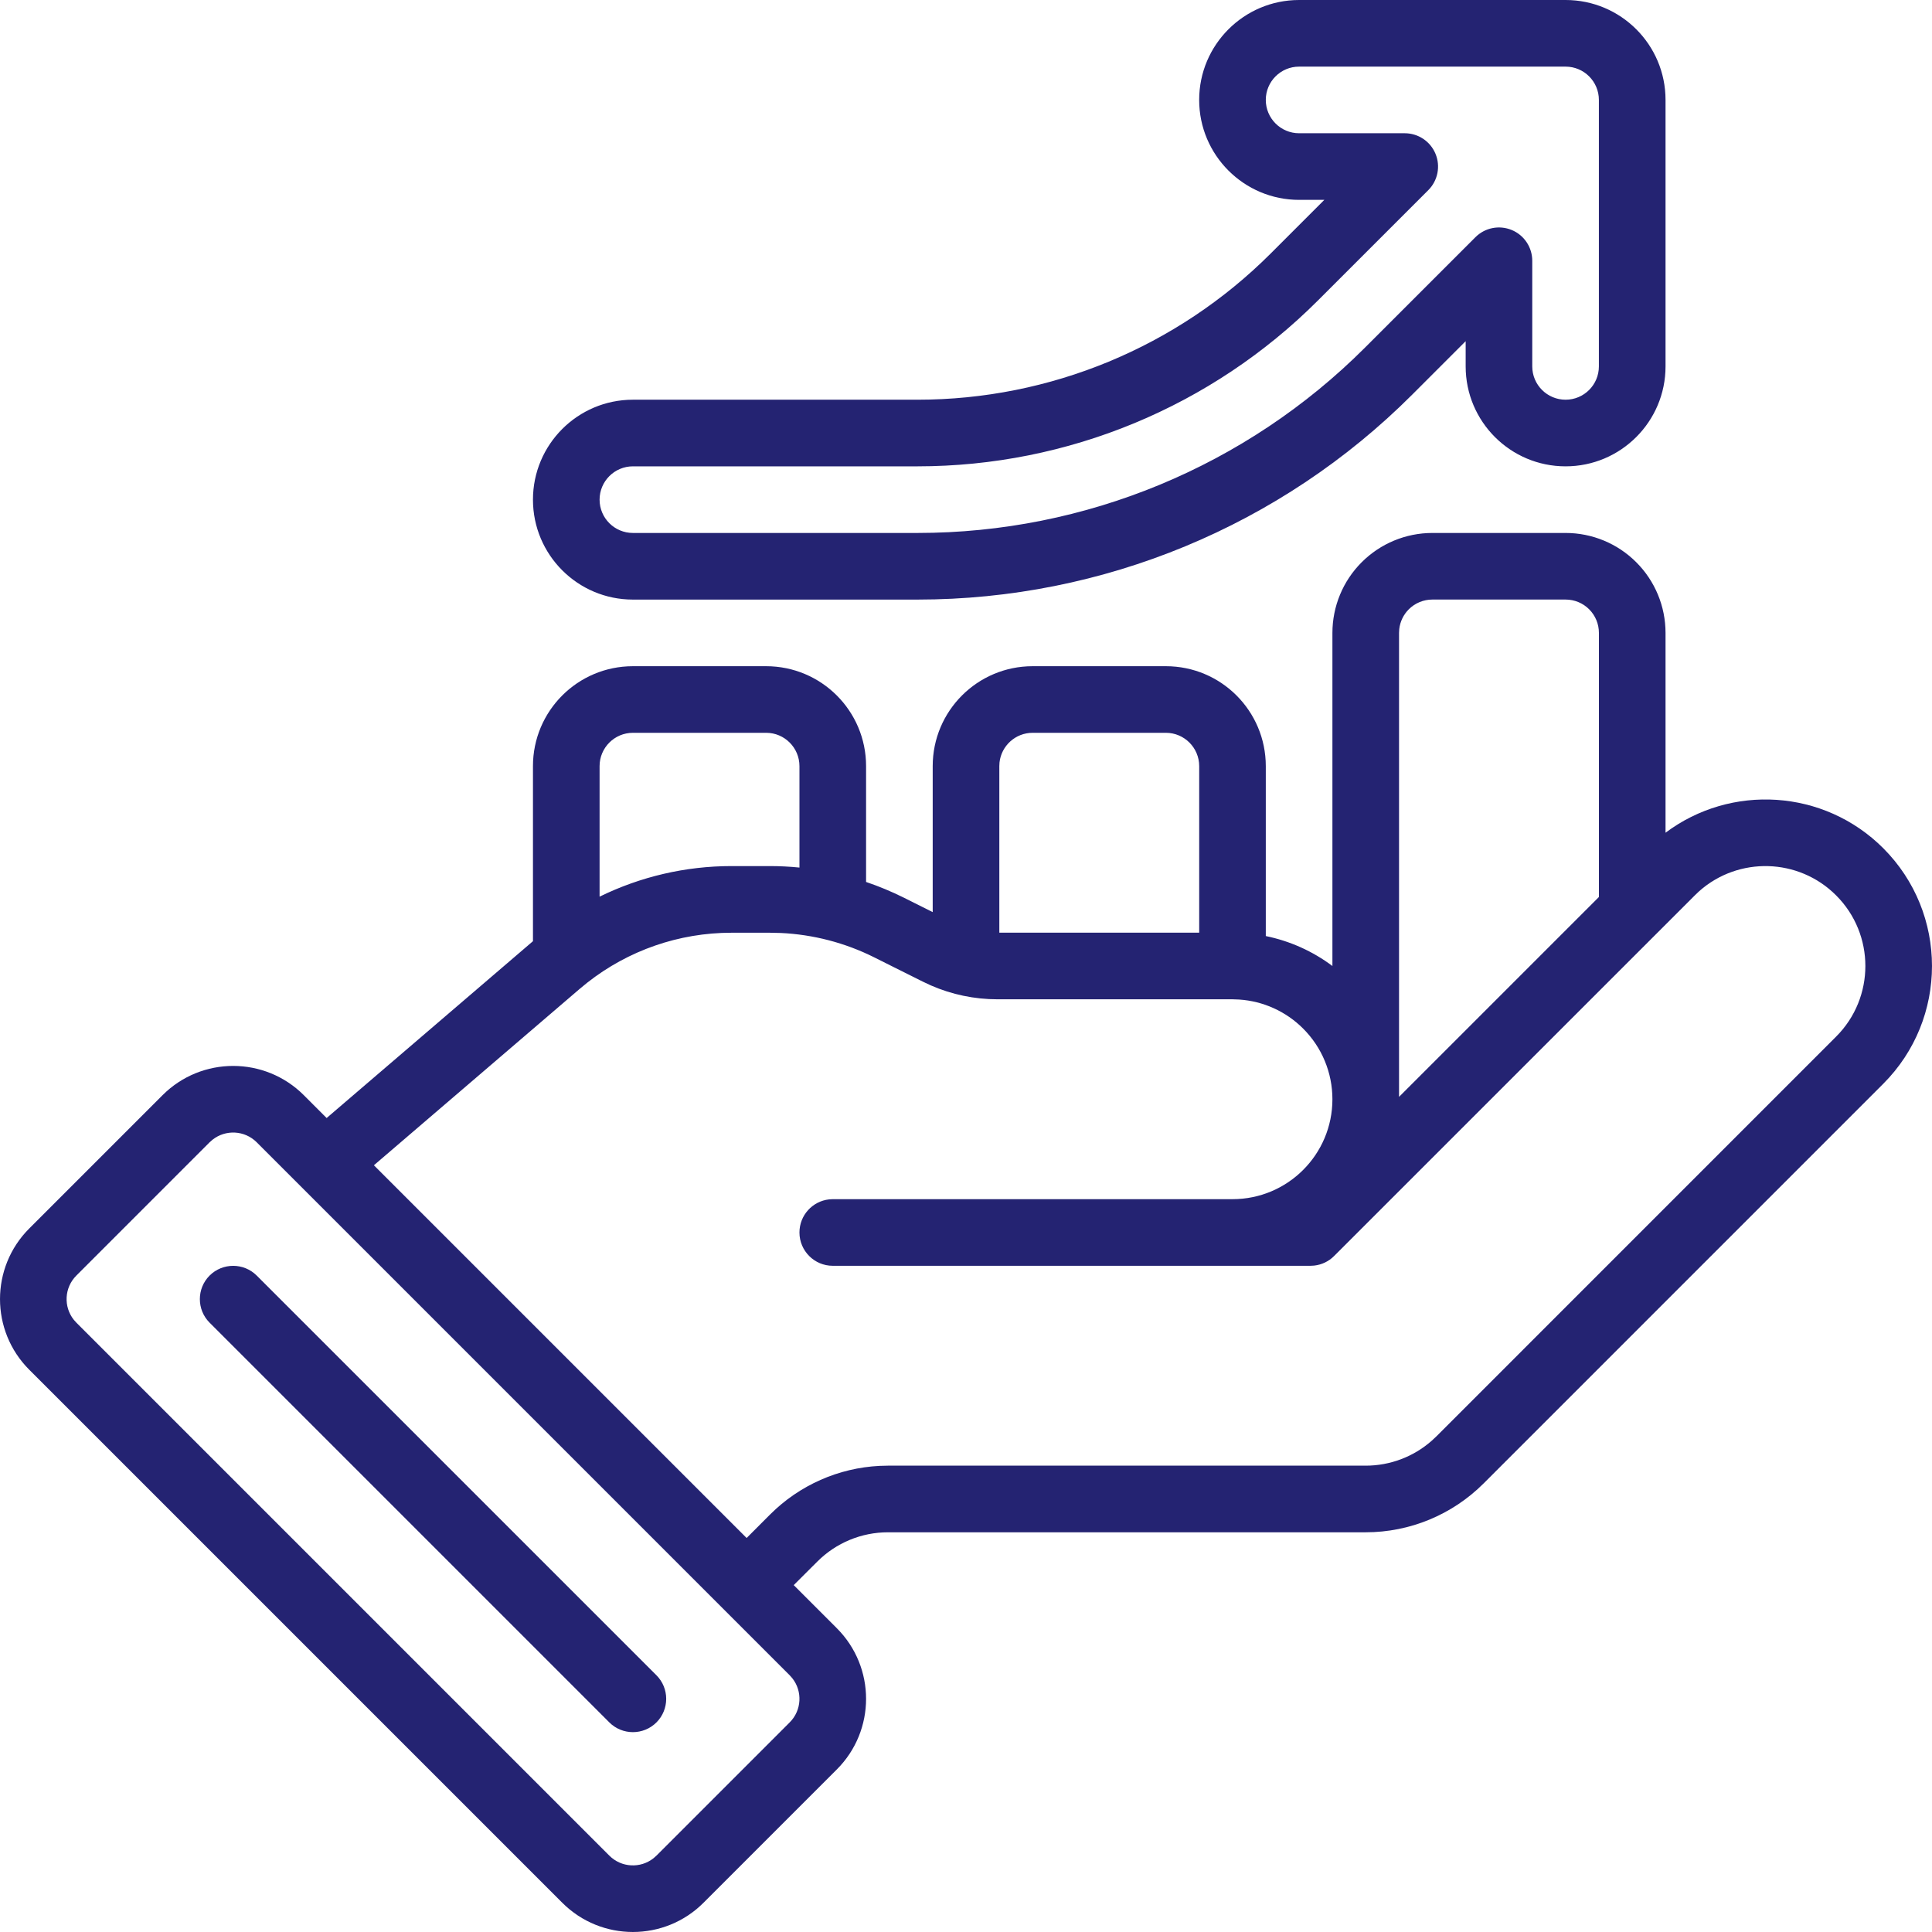<svg xmlns="http://www.w3.org/2000/svg" xmlns:xlink="http://www.w3.org/1999/xlink" width="64px" height="64px" viewBox="0 0 64 64"><title>Past Sales</title><g id="Past-Sales" stroke="none" stroke-width="1" fill="none" fill-rule="evenodd"><path d="M51.863,17.655 C52.741,17.655 53.583,18.004 54.203,18.625 C54.824,19.245 55.173,20.087 55.173,20.966 L55.173,27.585 C57.334,25.962 60.419,26.133 62.385,28.098 C64.538,30.252 64.538,33.748 62.385,35.902 L49.144,49.143 C48.109,50.177 46.705,50.759 45.242,50.759 L29.415,50.759 C28.537,50.759 27.695,51.108 27.075,51.729 L26.293,52.509 L27.72,53.936 C29.013,55.228 29.013,57.324 27.72,58.616 L23.306,63.03 C22.014,64.323 19.917,64.323 18.625,63.03 L0.97,45.375 C-0.323,44.083 -0.323,41.986 0.97,40.694 L5.384,36.28 C6.676,34.987 8.772,34.987 10.065,36.28 L10.82,37.036 L17.655,31.178 L17.655,25.379 C17.655,23.551 19.137,22.069 20.966,22.069 L25.379,22.069 C27.208,22.069 28.69,23.551 28.69,25.379 L28.69,29.216 C29.118,29.361 29.536,29.535 29.944,29.738 L30.897,30.215 L30.897,25.379 C30.897,23.551 32.379,22.069 34.207,22.069 L38.621,22.069 C40.45,22.069 41.931,23.551 41.931,25.379 L41.931,31.008 C42.73,31.172 43.484,31.509 44.138,32 L44.138,20.966 C44.138,20.087 44.487,19.245 45.108,18.625 C45.729,18.004 46.57,17.655 47.449,17.655 L51.863,17.655 Z M7.04,37.755 L6.943,37.84 L2.53,42.254 C2.129,42.654 2.1,43.286 2.444,43.719 L2.53,43.815 L20.185,61.47 C20.585,61.871 21.217,61.899 21.649,61.556 L21.746,61.47 L26.16,57.056 C26.56,56.656 26.589,56.025 26.245,55.592 L26.16,55.496 L8.504,37.84 C8.104,37.44 7.473,37.411 7.04,37.755 Z M6.943,42.255 C7.374,41.825 8.074,41.825 8.504,42.255 L8.504,42.255 L21.746,55.496 C22.176,55.927 22.176,56.626 21.746,57.057 C21.315,57.487 20.616,57.487 20.185,57.057 L20.185,57.057 L6.943,43.815 C6.513,43.385 6.513,42.685 6.943,42.255 Z M56.289,29.521 L56.143,29.66 L44.193,41.608 C44.016,41.786 43.784,41.896 43.537,41.924 L43.413,41.931 L27.586,41.931 C26.977,41.931 26.483,41.436 26.483,40.828 C26.483,40.259 26.913,39.791 27.466,39.731 L27.586,39.724 L40.829,39.724 C42.657,39.724 44.138,38.242 44.138,36.414 C44.138,35.535 43.79,34.694 43.168,34.073 C42.6,33.504 41.845,33.163 41.047,33.111 L40.828,33.103 L33.042,33.103 C32.281,33.103 31.529,32.946 30.834,32.642 L30.576,32.521 L29.963,32.215 C29.855,32.161 29.744,32.105 29.632,32.05 L28.957,31.712 C27.992,31.23 26.937,30.956 25.862,30.906 L25.503,30.898 L24.231,30.898 C22.495,30.898 20.815,31.481 19.455,32.551 L19.204,32.757 L12.386,38.601 L24.733,50.948 L25.513,50.167 C26.483,49.198 27.777,48.626 29.141,48.559 L29.415,48.552 L45.241,48.552 C46.047,48.552 46.821,48.259 47.422,47.731 L47.582,47.582 L60.823,34.34 C62.116,33.049 62.116,30.951 60.823,29.66 C59.58,28.415 57.588,28.369 56.289,29.521 Z M51.863,19.861 L47.449,19.861 C47.156,19.861 46.875,19.977 46.668,20.184 C46.491,20.361 46.38,20.593 46.352,20.84 L46.345,20.965 L46.345,36.335 L52.966,29.714 L52.966,20.965 C52.966,20.672 52.85,20.391 52.643,20.184 C52.437,19.977 52.155,19.861 51.863,19.861 Z M38.621,24.275 L34.207,24.275 C33.639,24.275 33.17,24.706 33.11,25.258 L33.104,25.379 L33.104,30.896 L39.725,30.896 L39.725,25.379 C39.725,24.77 39.23,24.275 38.621,24.275 Z M25.38,24.275 L20.966,24.275 C20.357,24.275 19.862,24.77 19.862,25.379 L19.862,29.703 C21.213,29.041 22.706,28.69 24.231,28.69 L25.503,28.69 C25.831,28.69 26.158,28.707 26.483,28.739 L26.483,25.379 C26.483,24.77 25.988,24.275 25.38,24.275 Z M51.862,0 C53.691,0 55.173,1.482 55.173,3.31 L55.173,3.31 L55.173,12.138 C55.173,13.965 53.689,15.448 51.862,15.448 C50.035,15.448 48.552,13.965 48.552,12.138 L48.552,12.138 L48.552,11.302 L46.779,13.075 C42.433,17.421 36.539,19.862 30.393,19.862 L30.393,19.862 L20.965,19.862 C19.138,19.862 17.655,18.379 17.655,16.552 C17.655,14.725 19.138,13.241 20.965,13.241 L20.965,13.241 L30.393,13.241 C34.782,13.241 38.993,11.498 42.097,8.394 L42.097,8.394 L43.87,6.621 L43.035,6.621 C41.208,6.621 39.724,5.137 39.724,3.31 C39.724,1.483 41.208,0 43.035,0 L43.035,0 Z M51.862,2.207 L43.034,2.207 C42.425,2.207 41.931,2.701 41.931,3.31 C41.931,3.919 42.425,4.414 43.034,4.414 L43.034,4.414 L46.534,4.414 C46.98,4.414 47.383,4.683 47.553,5.095 C47.724,5.507 47.63,5.982 47.315,6.298 L47.315,6.298 L43.658,9.954 C40.14,13.472 35.369,15.448 30.394,15.448 L30.394,15.448 L20.966,15.448 C20.357,15.448 19.862,15.943 19.862,16.552 C19.862,17.161 20.357,17.655 20.966,17.655 L20.966,17.655 L30.394,17.655 C35.953,17.655 41.286,15.446 45.218,11.514 L45.218,11.514 L48.875,7.858 C49.19,7.542 49.665,7.448 50.078,7.619 C50.489,7.789 50.758,8.192 50.758,8.638 L50.758,8.638 L50.758,12.138 C50.758,12.747 51.253,13.241 51.862,13.241 C52.471,13.241 52.965,12.747 52.965,12.138 L52.965,12.138 L52.965,3.31 C52.965,2.701 52.471,2.207 51.862,2.207 L51.862,2.207 Z" id="Combined-Shape" fill="#242372" fill-rule="nonzero"></path></g></svg>